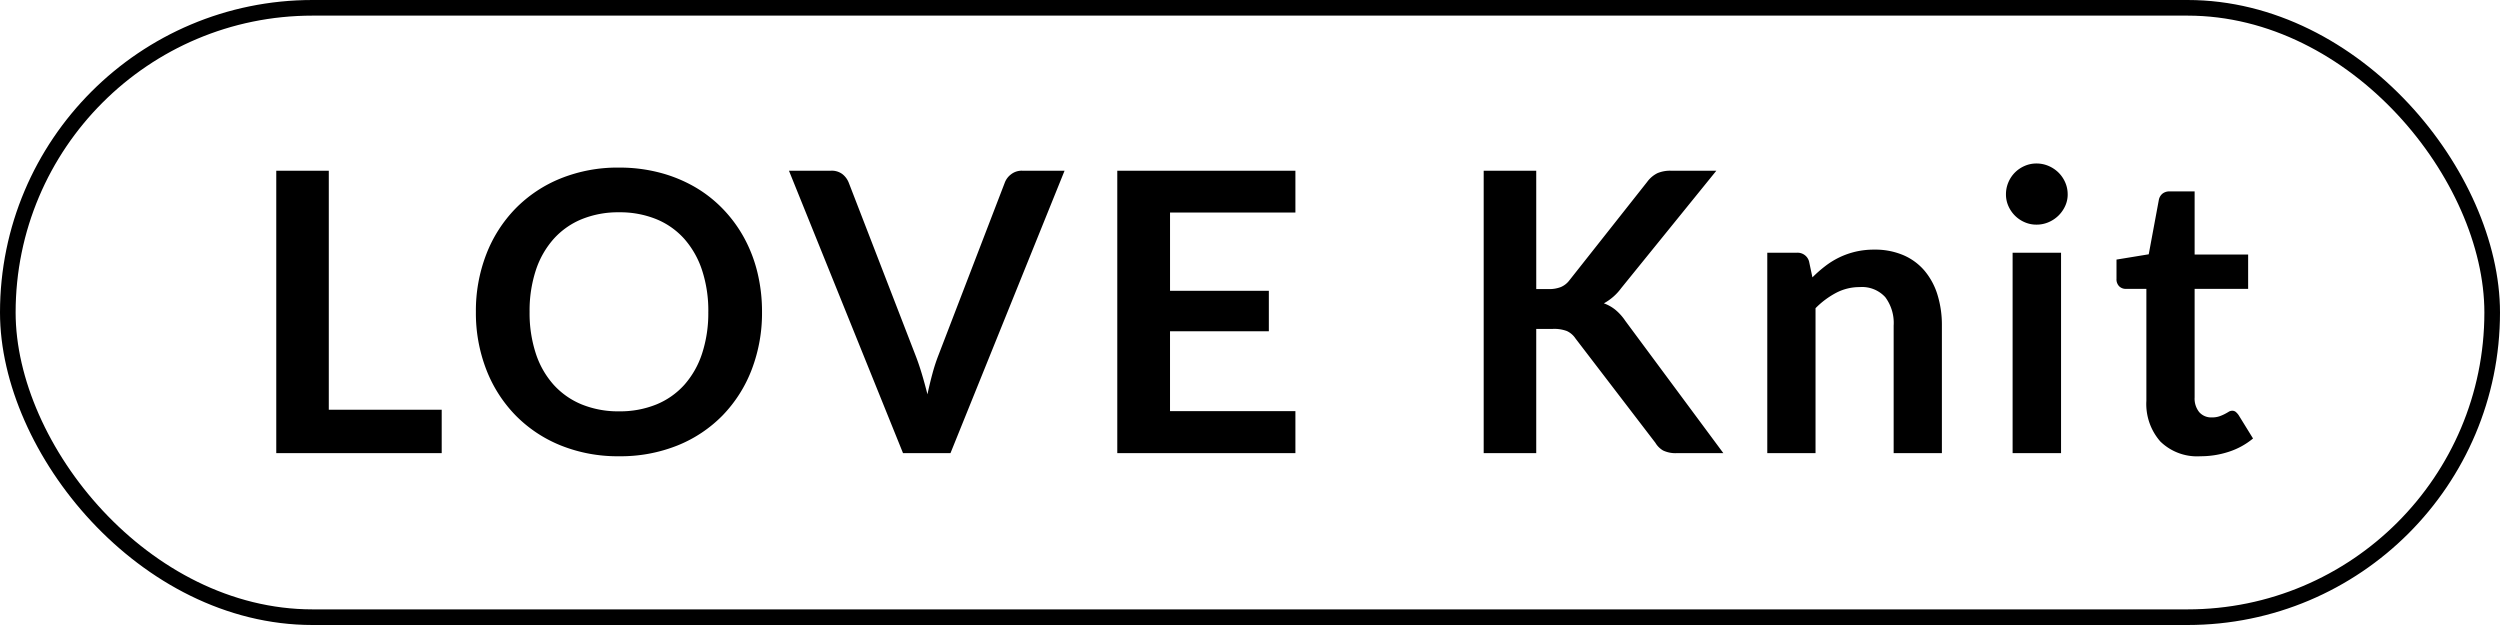 <svg xmlns="http://www.w3.org/2000/svg" width="160" height="40" viewBox="0 0 160 40">
  <g id="LOVE_Knit" data-name="LOVE Knit" transform="translate(-10)">
    <g id="長方形_870" data-name="長方形 870" transform="translate(10)" fill="none" stroke="#000" stroke-width="1">
      <rect width="160" height="40" rx="20" stroke="none"/>
      <rect x="0.5" y="0.5" width="159" height="39" rx="19.5" fill="none"/>
    </g>
    <path id="パス_7231" data-name="パス 7231" d="M-51.731-2.775V0H-62.319V-18.075h3.362v15.3Zm20.5-6.262a10.1,10.1,0,0,1-.656,3.681,8.642,8.642,0,0,1-1.856,2.931A8.434,8.434,0,0,1-36.631-.494,9.775,9.775,0,0,1-40.381.2a9.741,9.741,0,0,1-3.737-.694,8.5,8.5,0,0,1-2.894-1.931,8.672,8.672,0,0,1-1.869-2.931,10.019,10.019,0,0,1-.662-3.681,10.019,10.019,0,0,1,.662-3.681,8.672,8.672,0,0,1,1.869-2.931,8.5,8.5,0,0,1,2.894-1.931,9.741,9.741,0,0,1,3.737-.694,10.144,10.144,0,0,1,2.588.319,9.085,9.085,0,0,1,2.225.9,8.225,8.225,0,0,1,1.819,1.413,8.586,8.586,0,0,1,1.369,1.856,9.1,9.1,0,0,1,.856,2.225A10.586,10.586,0,0,1-31.231-9.037Zm-3.437,0a8.3,8.3,0,0,0-.4-2.669,5.72,5.72,0,0,0-1.137-2.006A4.87,4.87,0,0,0-38-14.975a6.172,6.172,0,0,0-2.381-.438,6.172,6.172,0,0,0-2.381.438,4.928,4.928,0,0,0-1.8,1.262,5.667,5.667,0,0,0-1.144,2.006,8.3,8.3,0,0,0-.4,2.669,8.3,8.3,0,0,0,.4,2.669,5.6,5.6,0,0,0,1.144,2,4.963,4.963,0,0,0,1.8,1.256,6.172,6.172,0,0,0,2.381.438A6.172,6.172,0,0,0-38-3.112a4.9,4.9,0,0,0,1.794-1.256,5.654,5.654,0,0,0,1.137-2A8.3,8.3,0,0,0-34.669-9.037Zm22.8-9.037L-19.169,0h-3.038l-7.3-18.075h2.7a1.132,1.132,0,0,1,.712.212,1.3,1.3,0,0,1,.413.55l4.263,11.025q.212.538.406,1.181t.369,1.344q.15-.7.325-1.344a11.234,11.234,0,0,1,.388-1.181l4.238-11.025a1.183,1.183,0,0,1,.394-.525,1.107,1.107,0,0,1,.719-.237Zm6.75,2.675v5.012H1.206V-7.8H-5.119v5.113H2.906V0h-11.4V-18.075h11.4V-15.4Zm23.438,4.9h.788a2.045,2.045,0,0,0,.788-.131,1.333,1.333,0,0,0,.537-.419l4.988-6.313a1.81,1.81,0,0,1,.656-.556,2.1,2.1,0,0,1,.869-.156h2.9l-6.087,7.512a3.381,3.381,0,0,1-1.112.975,2.559,2.559,0,0,1,.744.419,3.312,3.312,0,0,1,.631.706L30.294,0H27.331a1.846,1.846,0,0,1-.894-.169,1.4,1.4,0,0,1-.494-.494L20.831-7.338a1.34,1.34,0,0,0-.55-.475,2.314,2.314,0,0,0-.9-.137H18.319V0H14.956V-18.075h3.363Zm17.675-.75a8.352,8.352,0,0,1,.819-.719,5.173,5.173,0,0,1,.912-.563,5.114,5.114,0,0,1,1.031-.362,5.166,5.166,0,0,1,1.2-.131,4.6,4.6,0,0,1,1.862.356,3.68,3.68,0,0,1,1.356,1A4.4,4.4,0,0,1,44-10.131a6.534,6.534,0,0,1,.281,1.969V0H41.194V-8.163a2.761,2.761,0,0,0-.537-1.819,2.012,2.012,0,0,0-1.638-.644,3.215,3.215,0,0,0-1.5.363,5.376,5.376,0,0,0-1.325.988V0H33.106V-12.825h1.887a.759.759,0,0,1,.788.563Zm15.912-1.575V0h-3.1V-12.825Zm.425-3.737a1.759,1.759,0,0,1-.163.75,2.061,2.061,0,0,1-.431.613,2.061,2.061,0,0,1-.631.419,1.937,1.937,0,0,1-.775.156,1.862,1.862,0,0,1-.756-.156,2,2,0,0,1-.619-.419,2.025,2.025,0,0,1-.419-.613,1.819,1.819,0,0,1-.156-.75,1.937,1.937,0,0,1,.156-.775,1.984,1.984,0,0,1,.419-.625,2,2,0,0,1,.619-.419,1.862,1.862,0,0,1,.756-.156,1.937,1.937,0,0,1,.775.156,2.061,2.061,0,0,1,.631.419,2.016,2.016,0,0,1,.431.625A1.873,1.873,0,0,1,52.331-16.562ZM60.831.2a3.369,3.369,0,0,1-2.569-.944,3.638,3.638,0,0,1-.894-2.606v-7.162H56.056a.6.6,0,0,1-.425-.162.634.634,0,0,1-.175-.488v-1.225l2.063-.338.65-3.5a.686.686,0,0,1,.237-.387.707.707,0,0,1,.45-.138h1.6v4.038h3.425v2.2H60.456v6.95a1.381,1.381,0,0,0,.294.938,1.013,1.013,0,0,0,.806.338,1.453,1.453,0,0,0,.481-.069,2.649,2.649,0,0,0,.338-.144q.144-.075.256-.144a.428.428,0,0,1,.225-.069.353.353,0,0,1,.225.069,1.043,1.043,0,0,1,.188.206l.925,1.5a4.674,4.674,0,0,1-1.55.85A5.769,5.769,0,0,1,60.831.2Z" transform="translate(90 29)"/>
  </g>
</svg>
